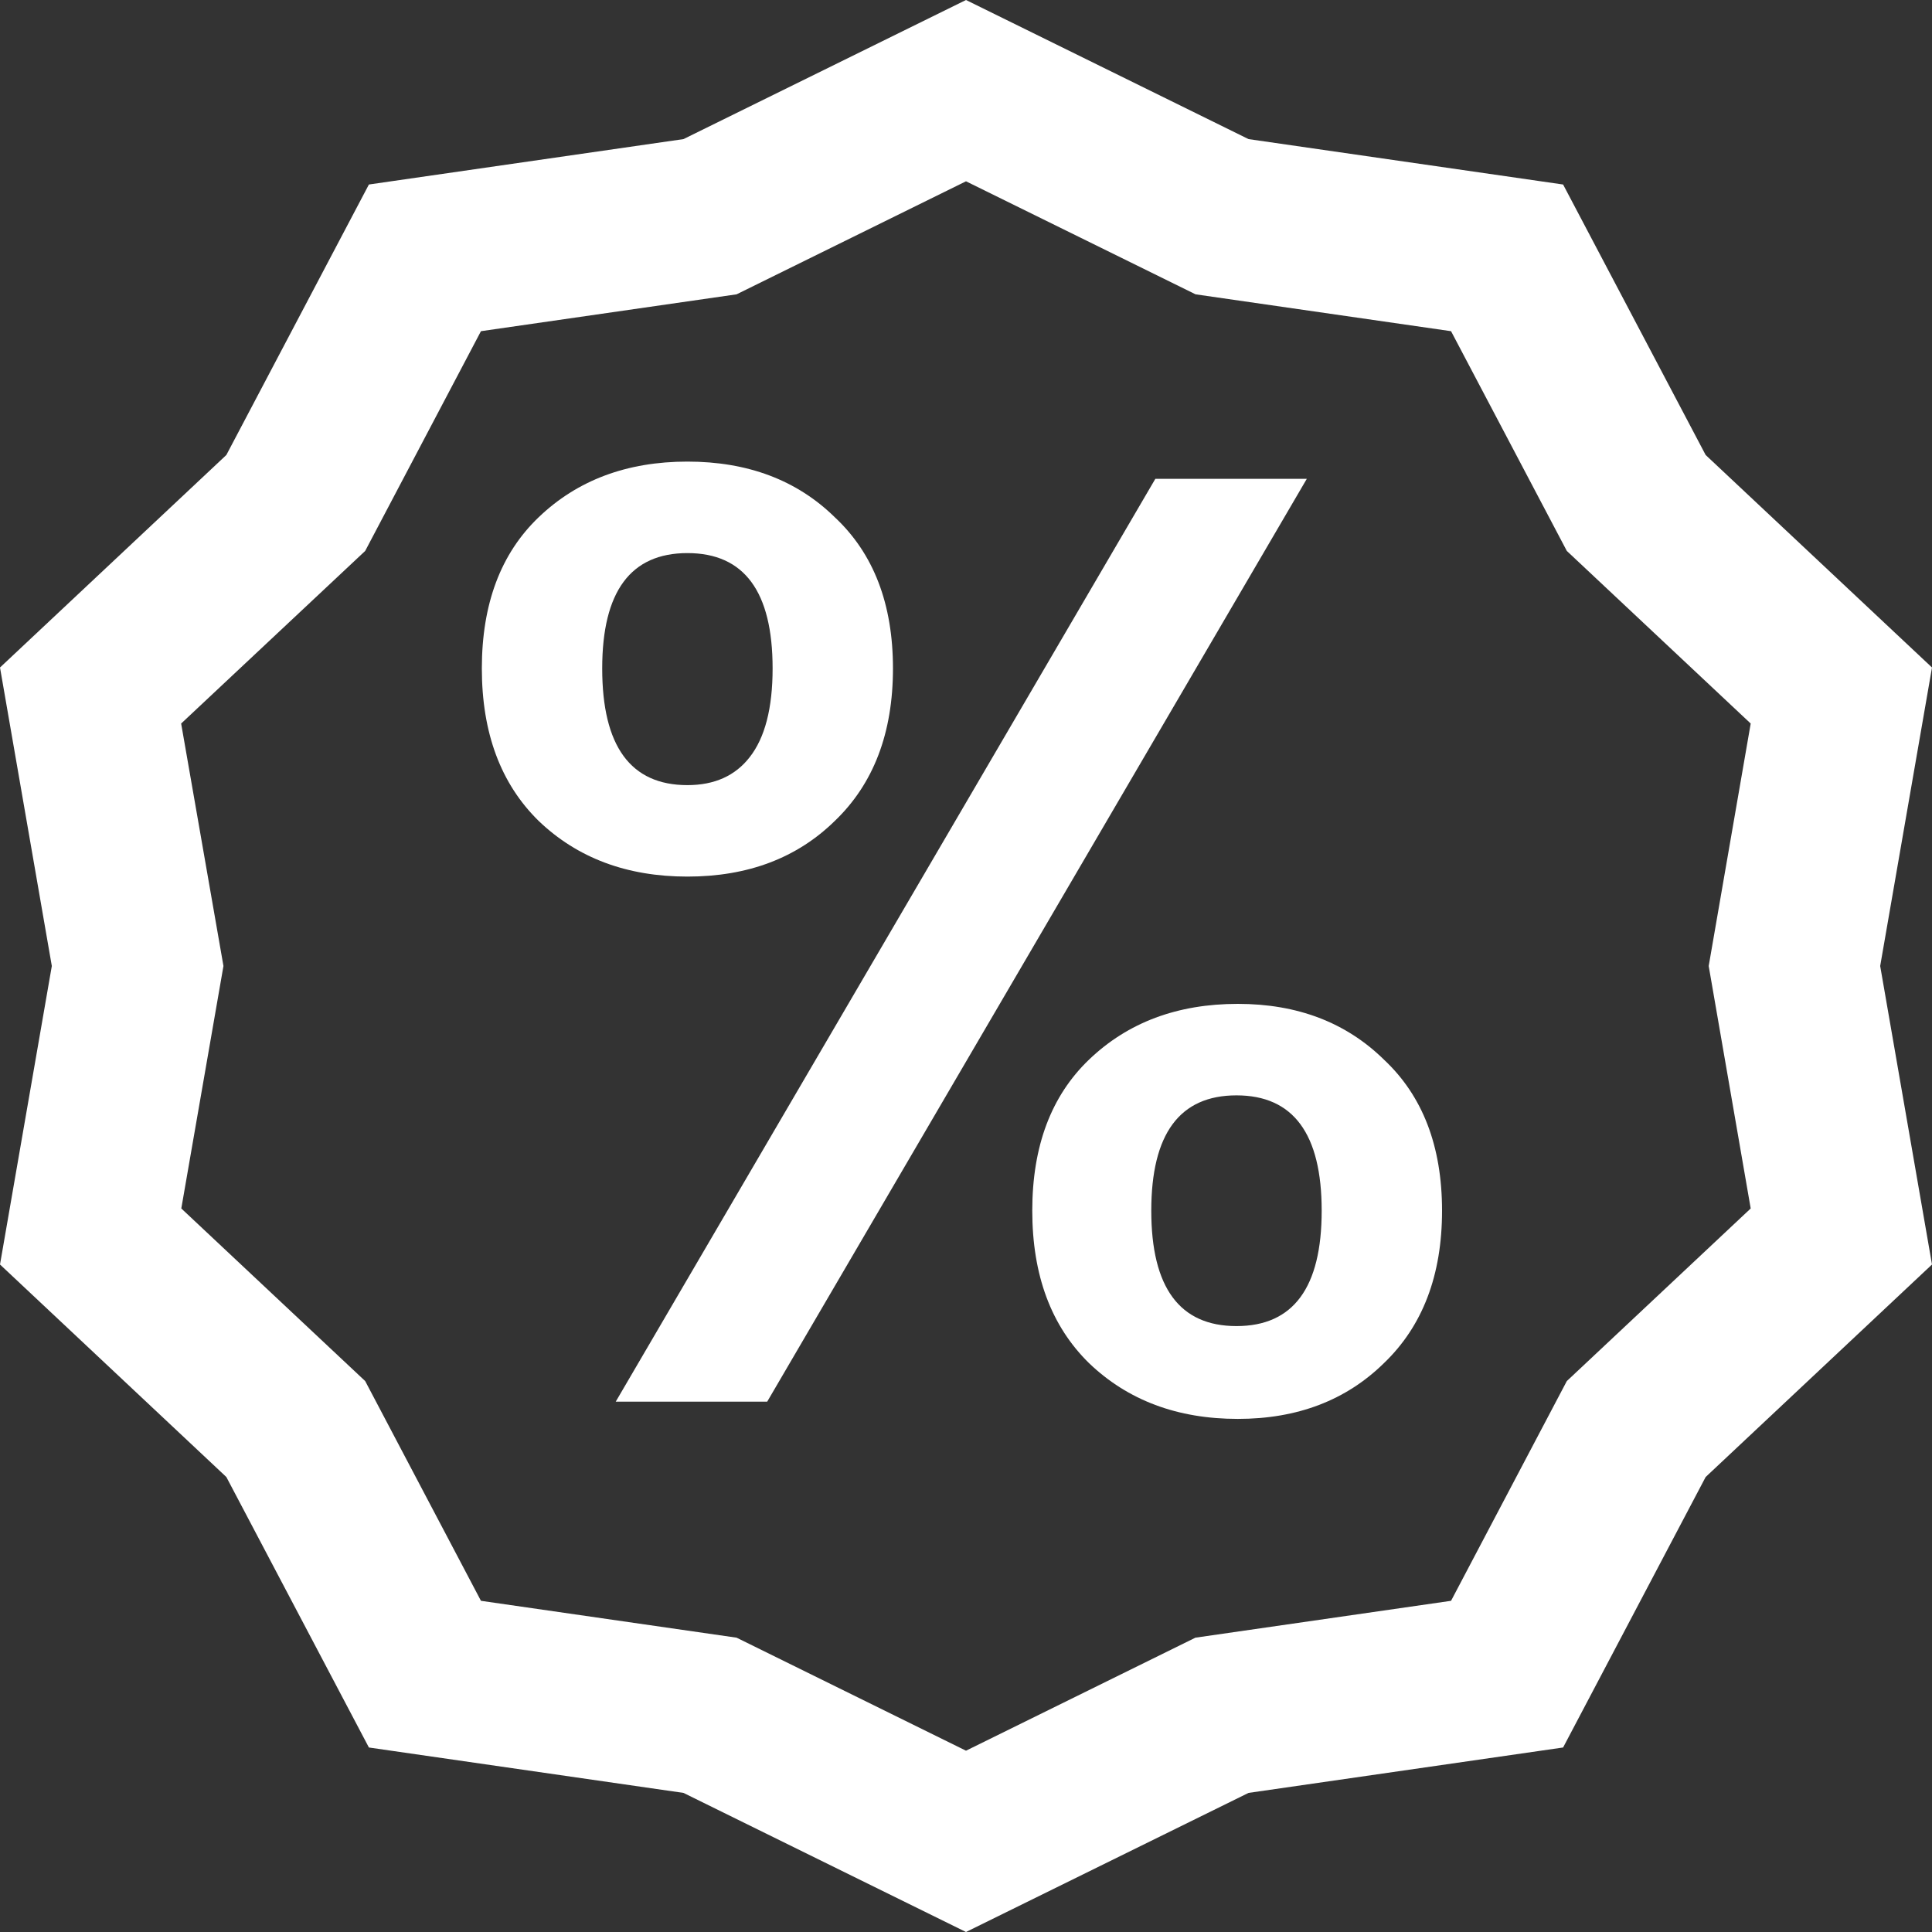<svg width="50" height="50" viewBox="0 0 50 50" fill="none" xmlns="http://www.w3.org/2000/svg">
<rect x="0" y="0" width="50" height="50" fill="#333333" stroke="none"/>
<g clip-path="url(#clip0_1073_163)">
<path d="M32.312 3.6L25 0L17.688 3.6L9.547 4.775L5.858 11.775L0 17.275L1.341 25L0 32.725L5.858 38.225L9.547 45.225L17.688 46.4L25 50L32.312 46.4L40.453 45.225L44.142 38.225L50 32.725L48.659 25L50 17.275L44.142 11.775L40.453 4.775L32.312 3.6ZM37.553 8.571L40.549 14.258L45.308 18.725L44.221 25L45.308 31.275L40.549 35.742L37.553 41.429L30.937 42.383L25 45.308L19.063 42.383L12.447 41.429L9.451 35.742L4.692 31.275L5.783 25L4.688 18.725L9.451 14.258L12.447 8.571L19.063 7.617L25 4.692L30.941 7.617L37.553 8.571Z" fill="white"/>
<path d="M12.47 17.299C12.47 15.629 12.96 14.325 13.94 13.387C14.943 12.426 16.226 11.946 17.79 11.946C19.353 11.946 20.625 12.426 21.605 13.387C22.608 14.325 23.11 15.629 23.11 17.299C23.11 18.969 22.608 20.284 21.605 21.245C20.625 22.206 19.353 22.686 17.79 22.686C16.226 22.686 14.943 22.206 13.94 21.245C12.96 20.284 12.47 18.969 12.47 17.299ZM33.82 12.392L19.855 36.275H15.935L29.9 12.392H33.82ZM17.79 14.314C16.32 14.314 15.585 15.309 15.585 17.299C15.585 19.312 16.32 20.319 17.79 20.319C18.49 20.319 19.026 20.078 19.4 19.598C19.796 19.095 19.995 18.328 19.995 17.299C19.995 15.309 19.26 14.314 17.79 14.314ZM26.715 31.333C26.715 29.663 27.205 28.36 28.185 27.422C29.188 26.461 30.471 25.98 32.035 25.98C33.575 25.98 34.835 26.461 35.815 27.422C36.818 28.36 37.32 29.663 37.32 31.333C37.32 33.003 36.818 34.319 35.815 35.279C34.835 36.24 33.575 36.721 32.035 36.721C30.471 36.721 29.188 36.24 28.185 35.279C27.205 34.319 26.715 33.003 26.715 31.333ZM32 28.348C30.53 28.348 29.795 29.343 29.795 31.333C29.795 33.324 30.53 34.319 32 34.319C33.47 34.319 34.205 33.324 34.205 31.333C34.205 29.343 33.47 28.348 32 28.348Z" fill="white"/>
</g>
<defs>
<clipPath id="clip0_1073_163">
<rect width="50" height="50" fill="white"/>
</clipPath>
</defs>
</svg>
